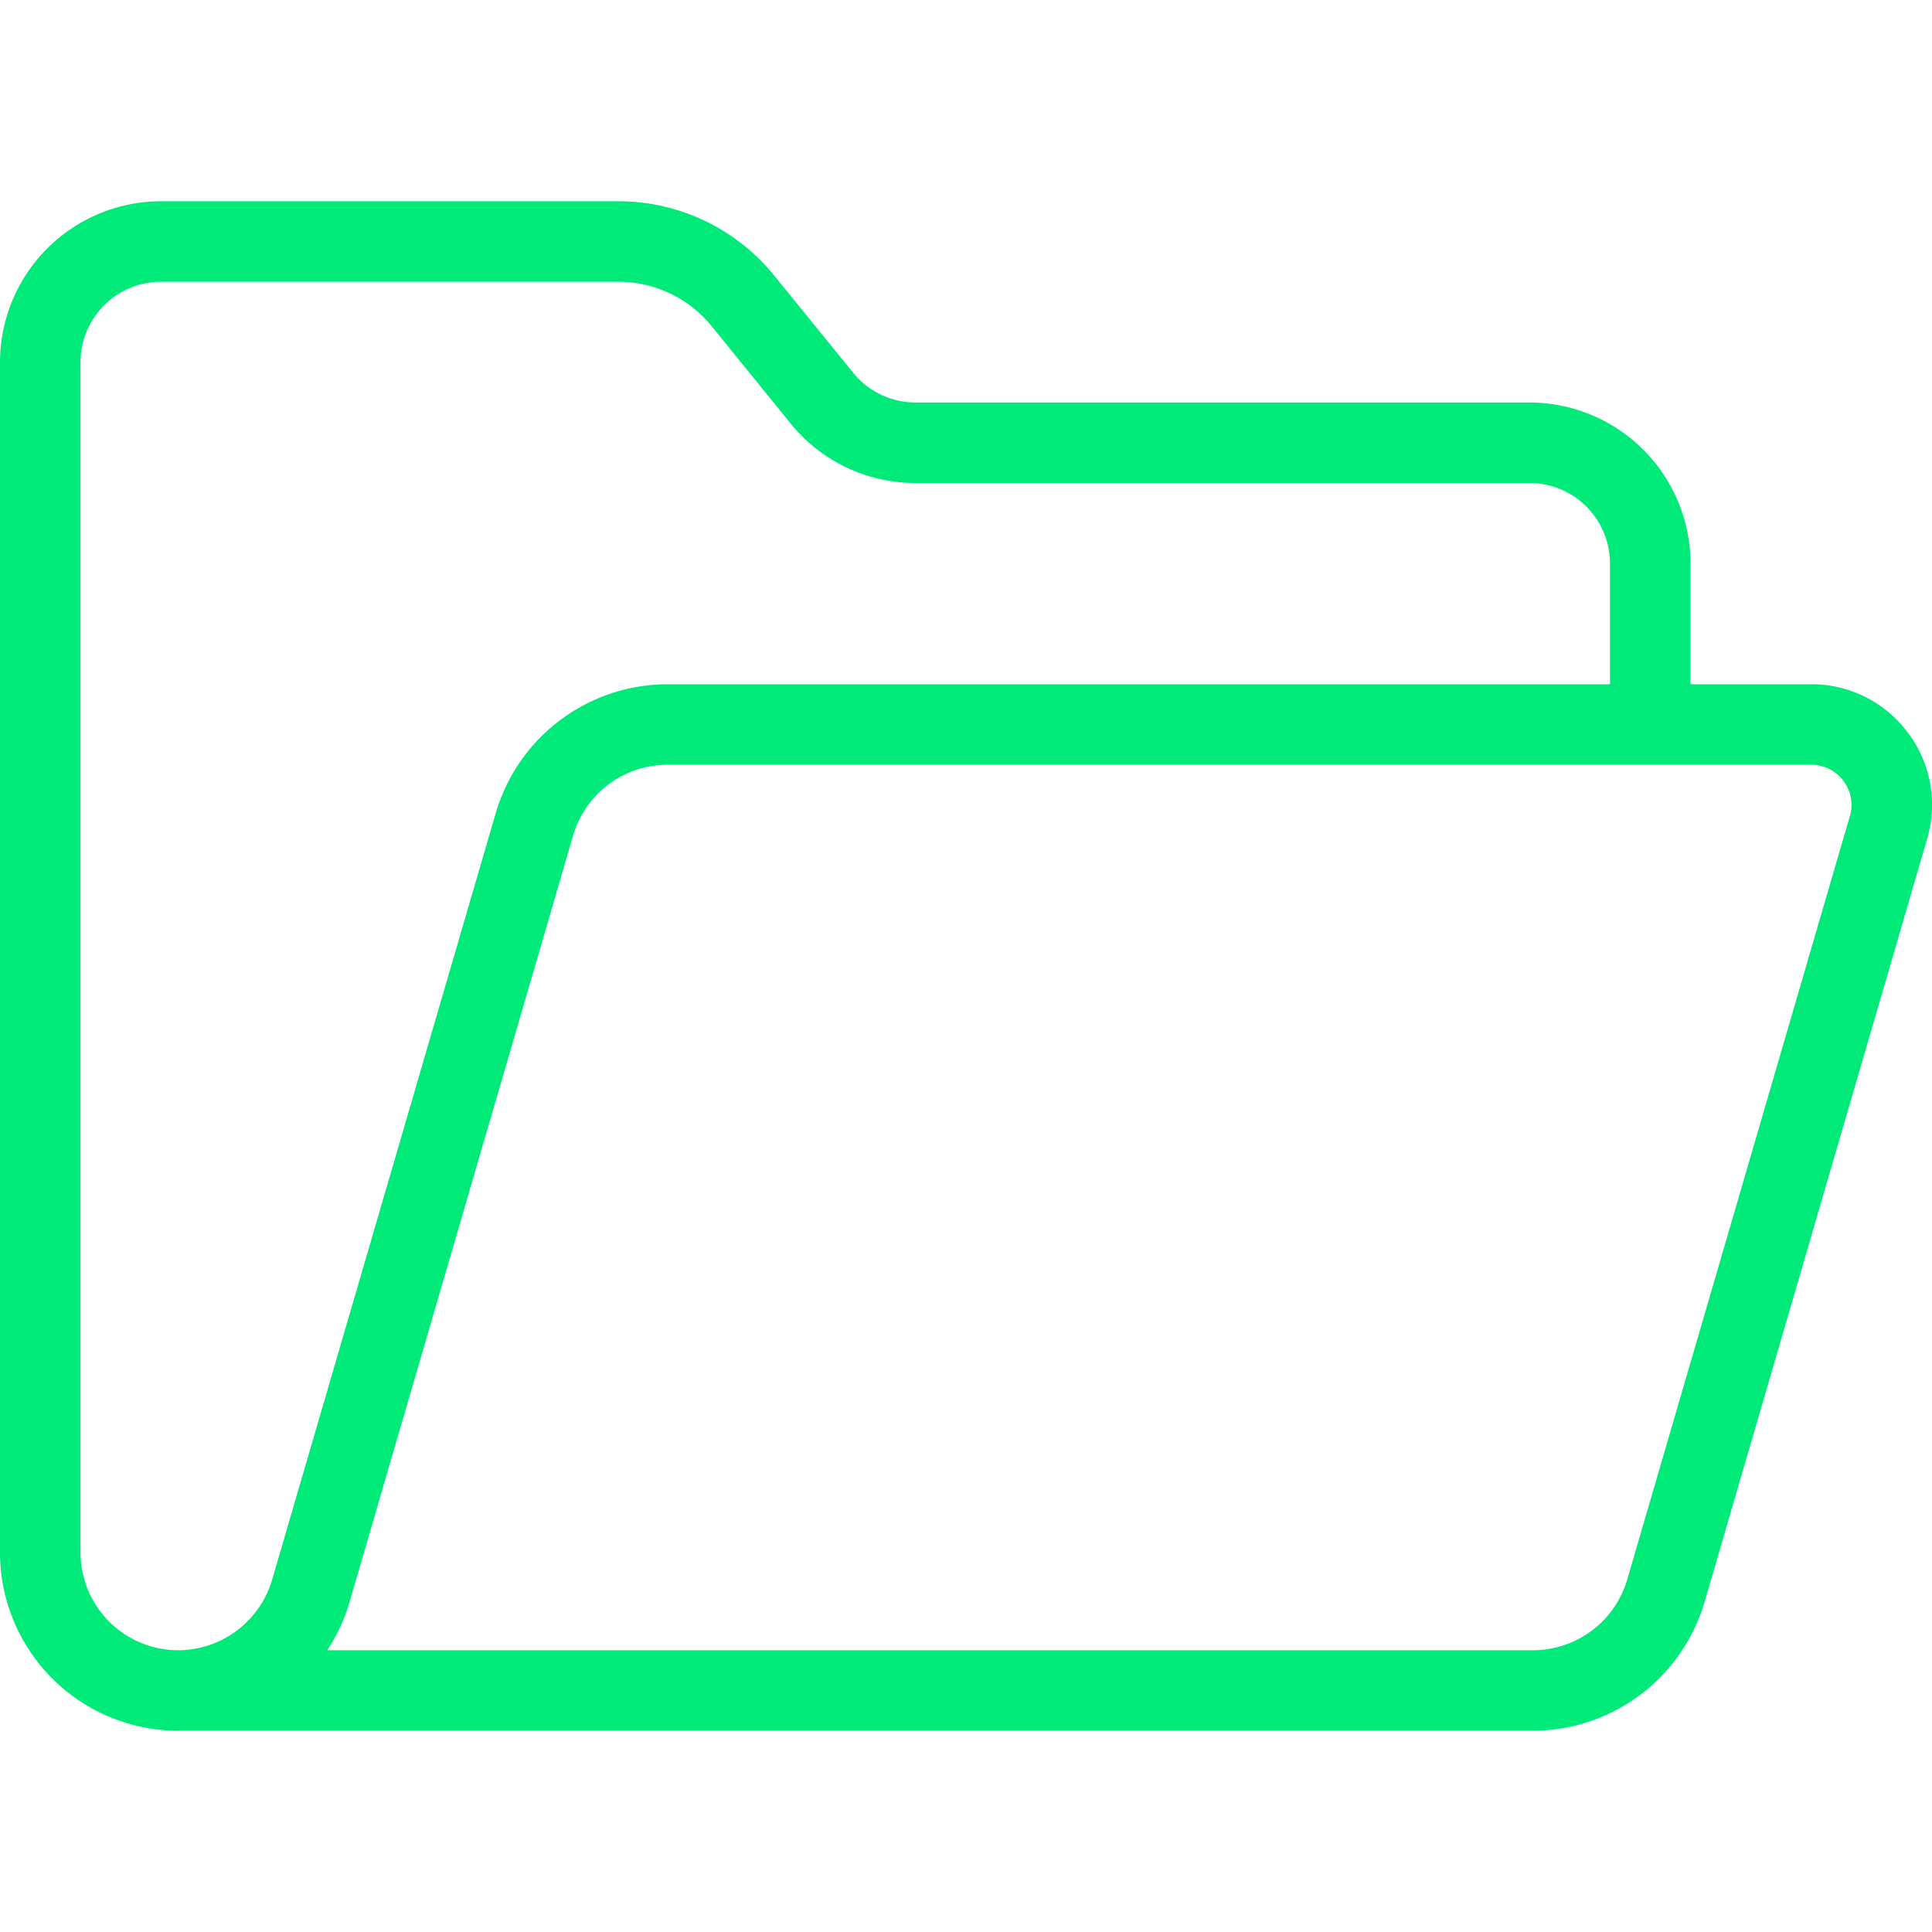 <svg xmlns="http://www.w3.org/2000/svg" xmlns:xlink="http://www.w3.org/1999/xlink" width="512" height="512" x="0" y="0" viewBox="0 0 48 48" style="enable-background:new 0 0 512 512" xml:space="preserve" class=""><g><path d="M47.398 18.2a2.975 2.975 0 0 0-2.4-1.2H42v-3a4.005 4.005 0 0 0-4-4H22.748a1.992 1.992 0 0 1-1.552-.74l-1.96-2.412A4.979 4.979 0 0 0 15.357 5H4a4.005 4.005 0 0 0-4 4v29.571A4.434 4.434 0 0 0 4.429 43h33.663a4.453 4.453 0 0 0 4.254-3.19l5.533-18.97a2.975 2.975 0 0 0-.48-2.64ZM4.428 41A2.431 2.431 0 0 1 2 38.571V9a2.002 2.002 0 0 1 2-2h11.355a2.986 2.986 0 0 1 2.33 1.109l1.958 2.413A3.985 3.985 0 0 0 22.748 12H38a2.002 2.002 0 0 1 2 2v3H16.572a4.453 4.453 0 0 0-4.252 3.19L6.76 39.251A2.442 2.442 0 0 1 4.429 41Zm41.53-20.72-5.532 18.97A2.443 2.443 0 0 1 38.091 41H8.13a4.368 4.368 0 0 0 .551-1.189l5.56-19.061A2.443 2.443 0 0 1 16.572 19H45a1 1 0 0 1 .96 1.28Z" data-name="Open Folder" fill="#00ea7a" opacity="1" data-original="#000000" class=""></path></g></svg>